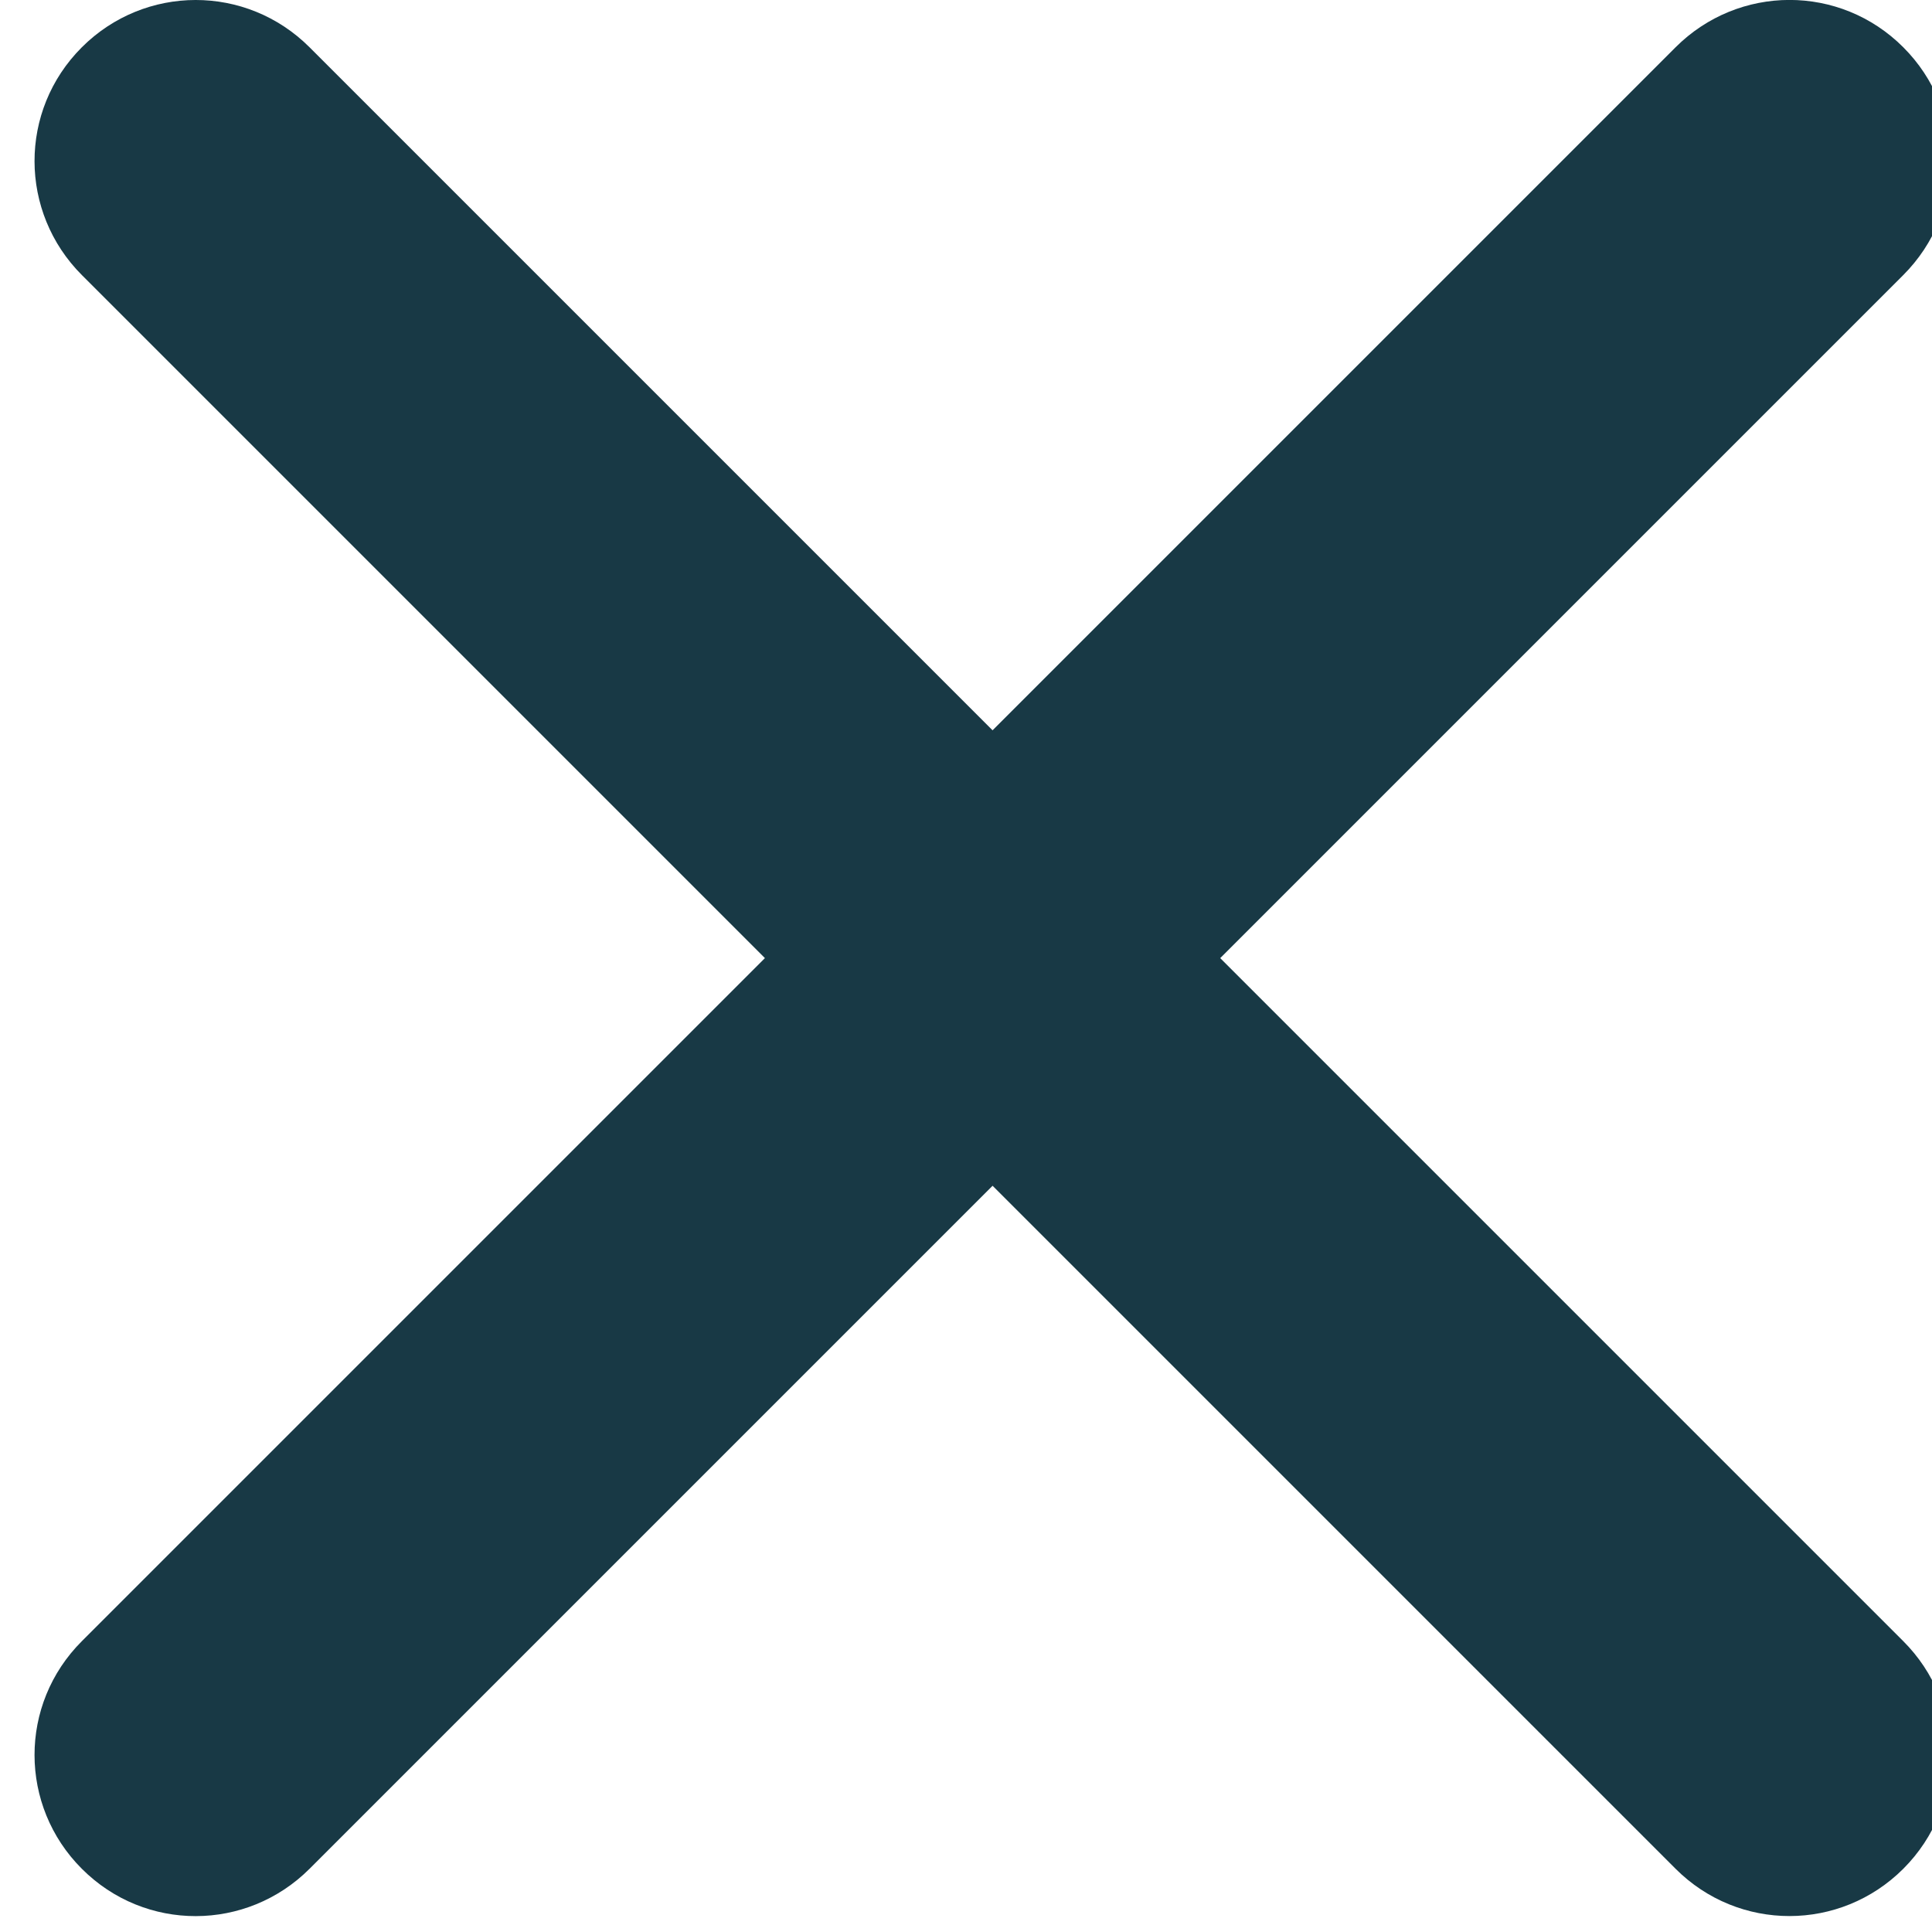 <?xml version="1.0" encoding="UTF-8"?>
<svg width="12px" height="12px" viewBox="0 0 12 12" version="1.1" xmlns="http://www.w3.org/2000/svg" xmlns:xlink="http://www.w3.org/1999/xlink">
    <!-- Generator: Sketch 50.2 (55047) - http://www.bohemiancoding.com/sketch -->
    <title>close 2</title>
    <desc>Created with Sketch.</desc>
    <defs></defs>
    <g id="close-2" stroke="none" stroke-width="1" fill="none" fill-rule="evenodd">
        <path d="M6.165,4.536 L1.923,0.294 C1.53,-0.099 0.899,-0.097 0.508,0.294 C0.115,0.687 0.118,1.318 0.509,1.709 L4.751,5.951 L0.509,10.193 C0.115,10.586 0.118,11.217 0.508,11.607 C0.901,12.001 1.532,11.998 1.923,11.607 L6.165,7.365 L10.407,11.607 C10.8,12 11.431,11.998 11.822,11.607 C12.215,11.214 12.212,10.583 11.821,10.193 L7.579,5.951 L11.821,1.709 C12.215,1.315 12.212,0.684 11.822,0.294 C11.429,-0.1 10.798,-0.097 10.407,0.294 L6.165,4.536 Z" fill="#183945"></path>
    </g>
</svg>